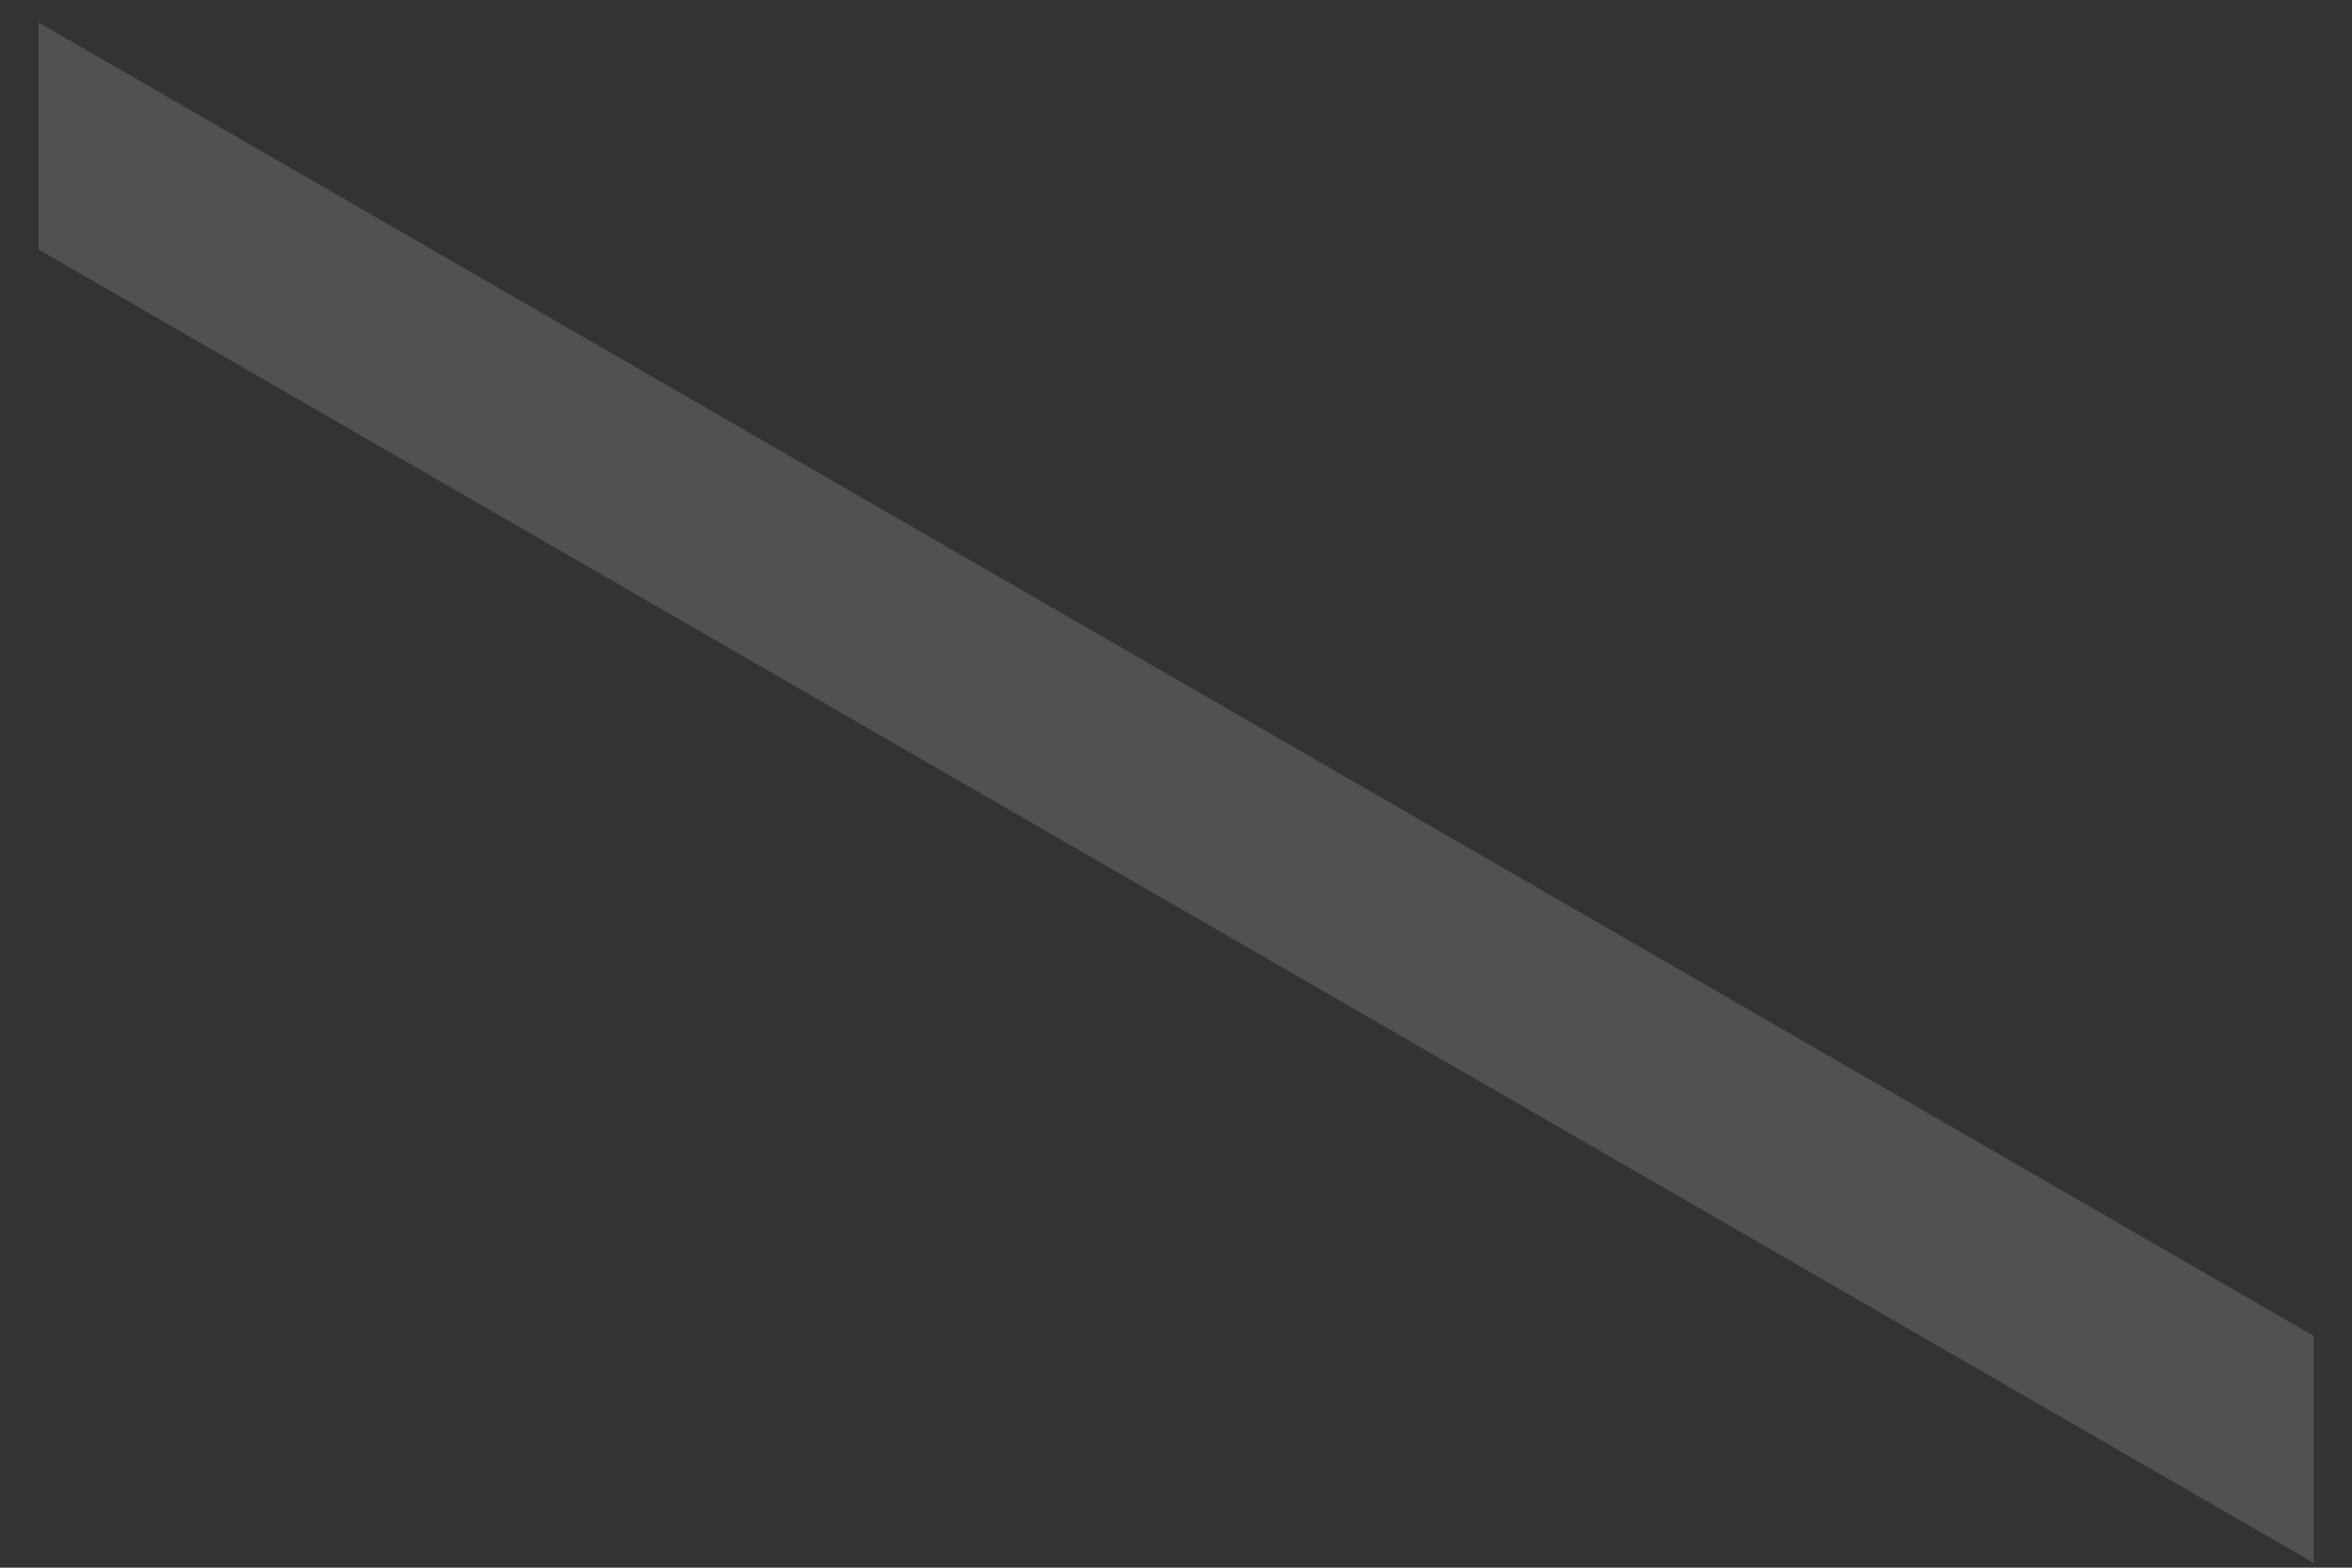 <?xml version="1.0" encoding="UTF-8"?> <svg xmlns="http://www.w3.org/2000/svg" width="51" height="34" viewBox="0 0 51 34" fill="none"><rect x="0" y="0" width="51" height="34" fill="#333333" stroke="none"/> <path opacity="0.15" d="M0.835 0.487L50.168 28.971V33.894L0.835 5.41V0.487Z" fill="white"></path> </svg> 